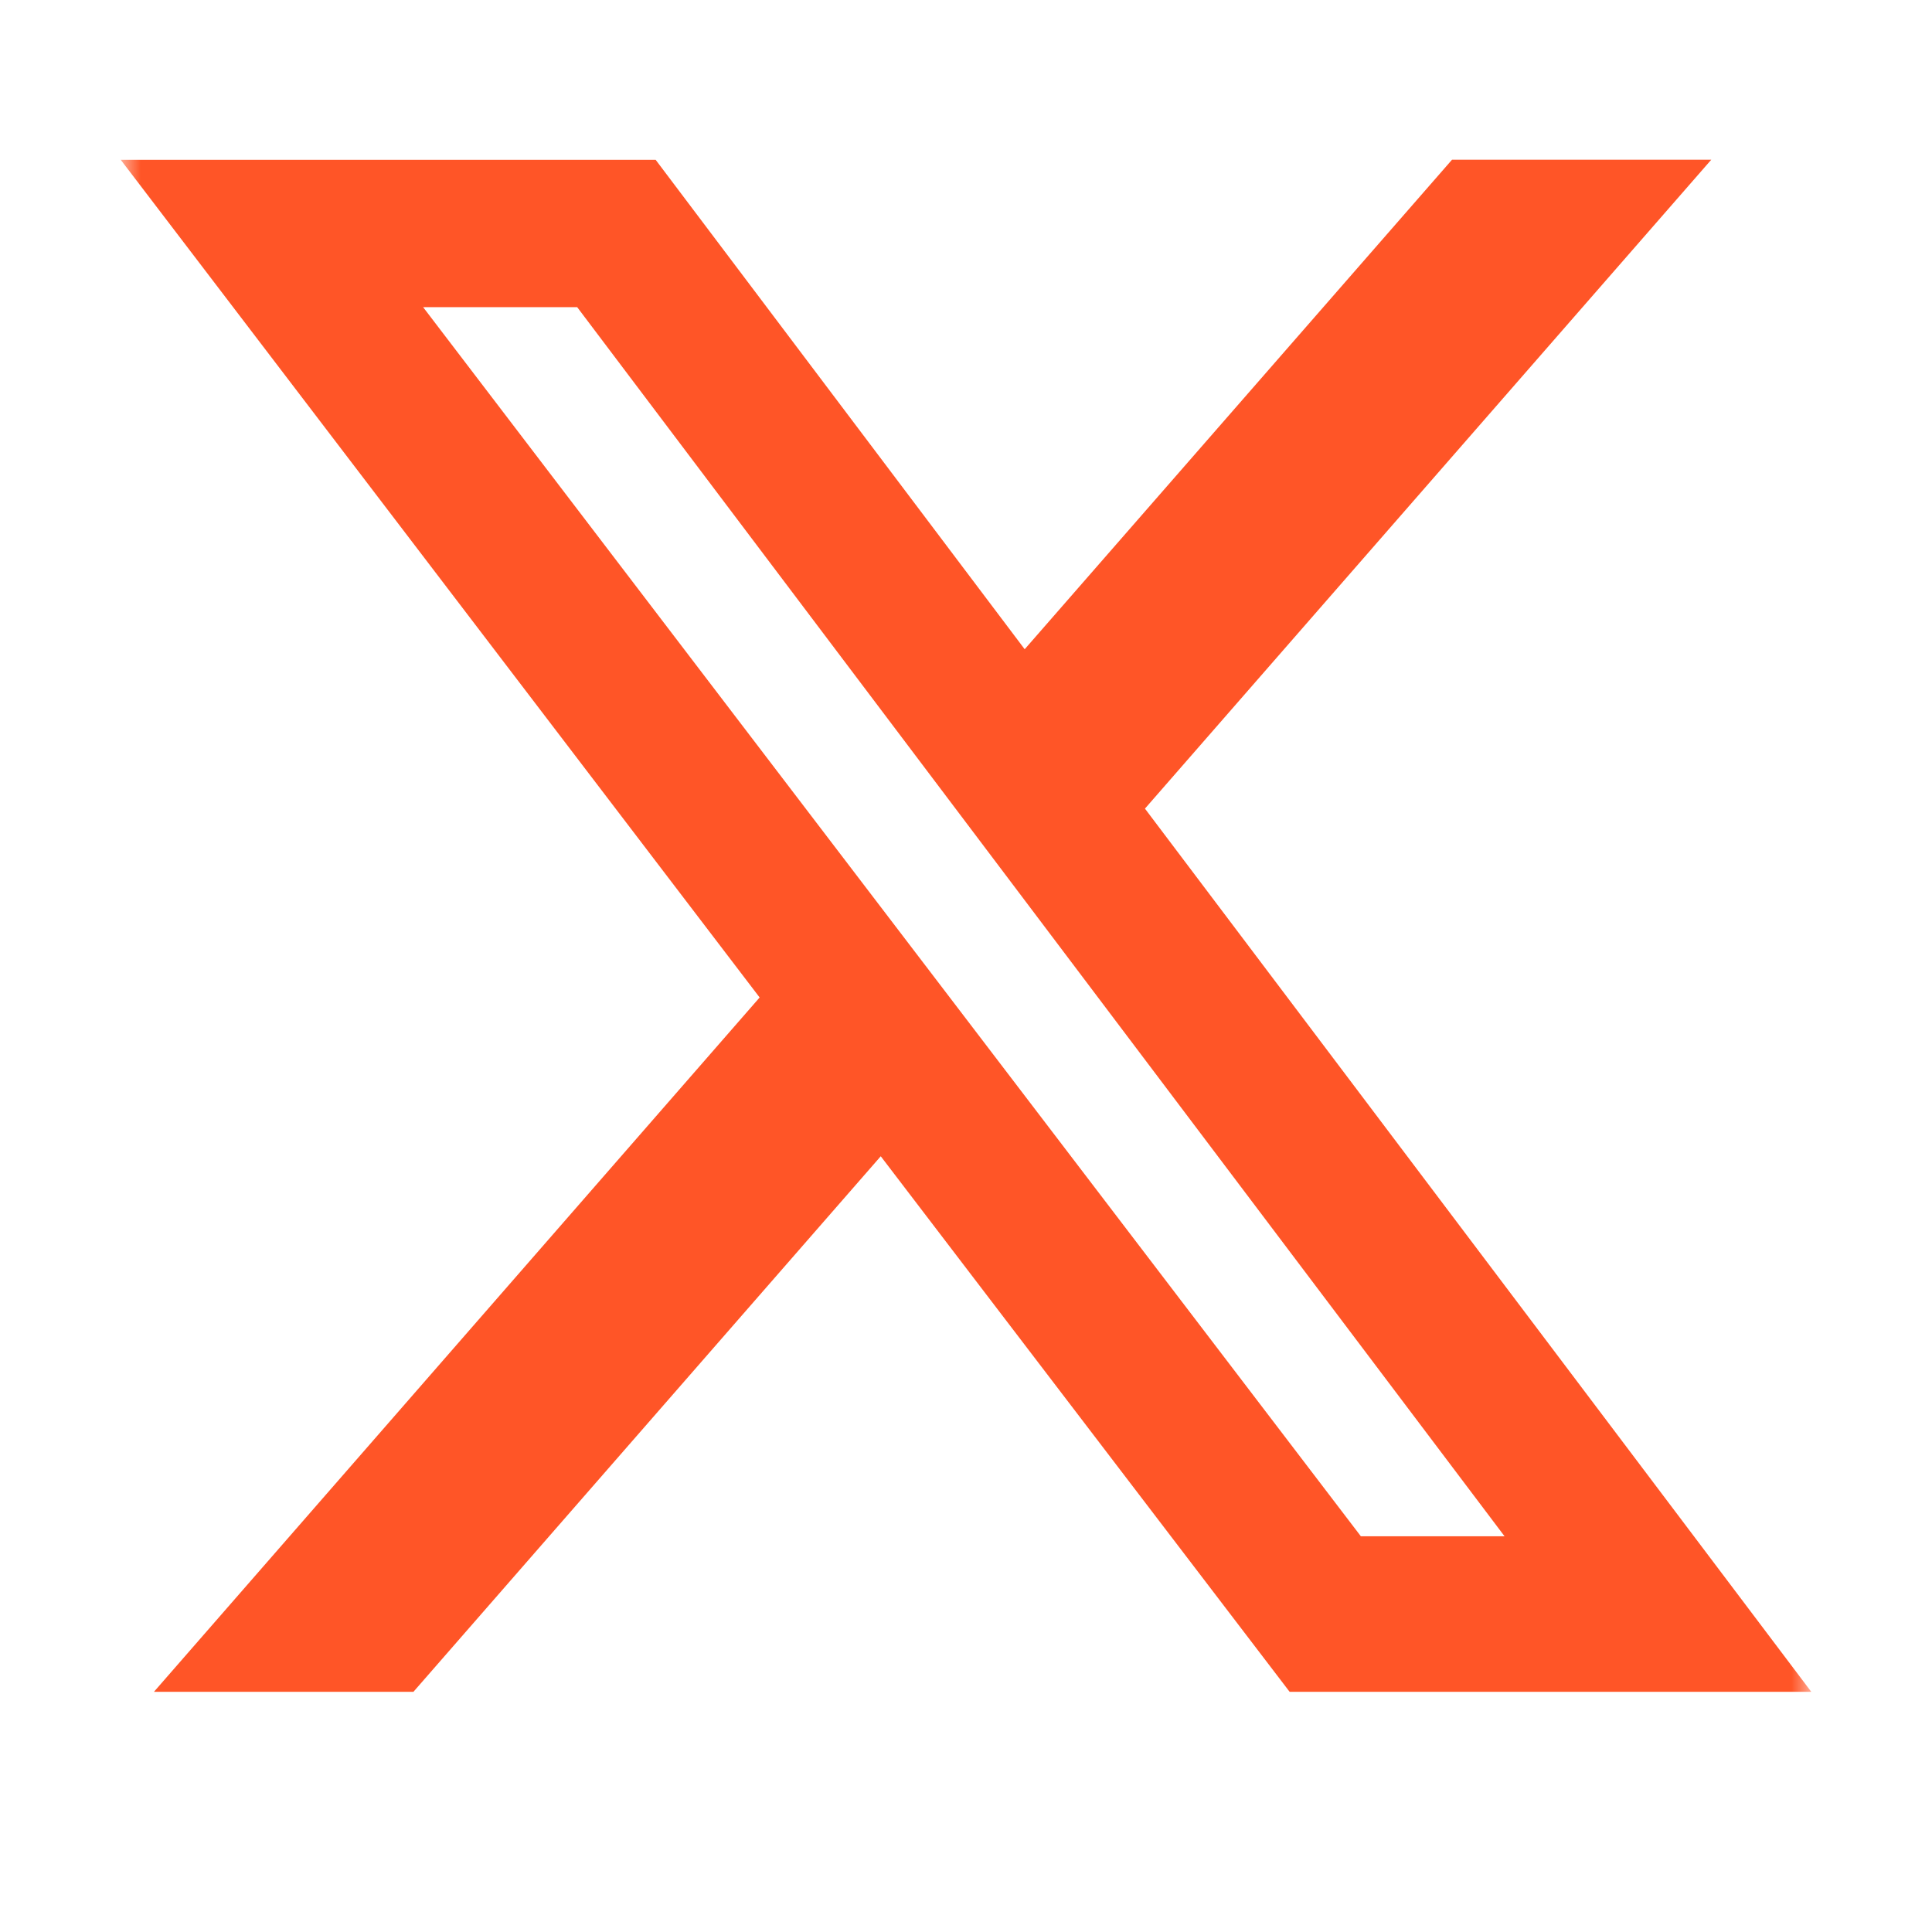 <?xml version="1.0" encoding="UTF-8"?> <svg xmlns="http://www.w3.org/2000/svg" width="48" height="48" viewBox="0 0 48 48" fill="none"><mask id="mask0_4018_20" style="mask-type:luminance" maskUnits="userSpaceOnUse" x="3" y="2" width="42" height="42"><path d="M3 2H45V44H3V2Z" fill="white"></path></mask><g mask="url(#mask0_4018_20)"><path d="M36.075 3.968H42.516L28.446 20.09L45 42.032H32.04L21.882 28.727L10.272 42.032H3.825L18.873 24.782L3 3.971H16.29L25.458 16.13L36.075 3.968ZM33.81 38.168H37.38L14.34 7.631H10.512L33.81 38.168Z" fill="#FF5527"></path></g></svg> 